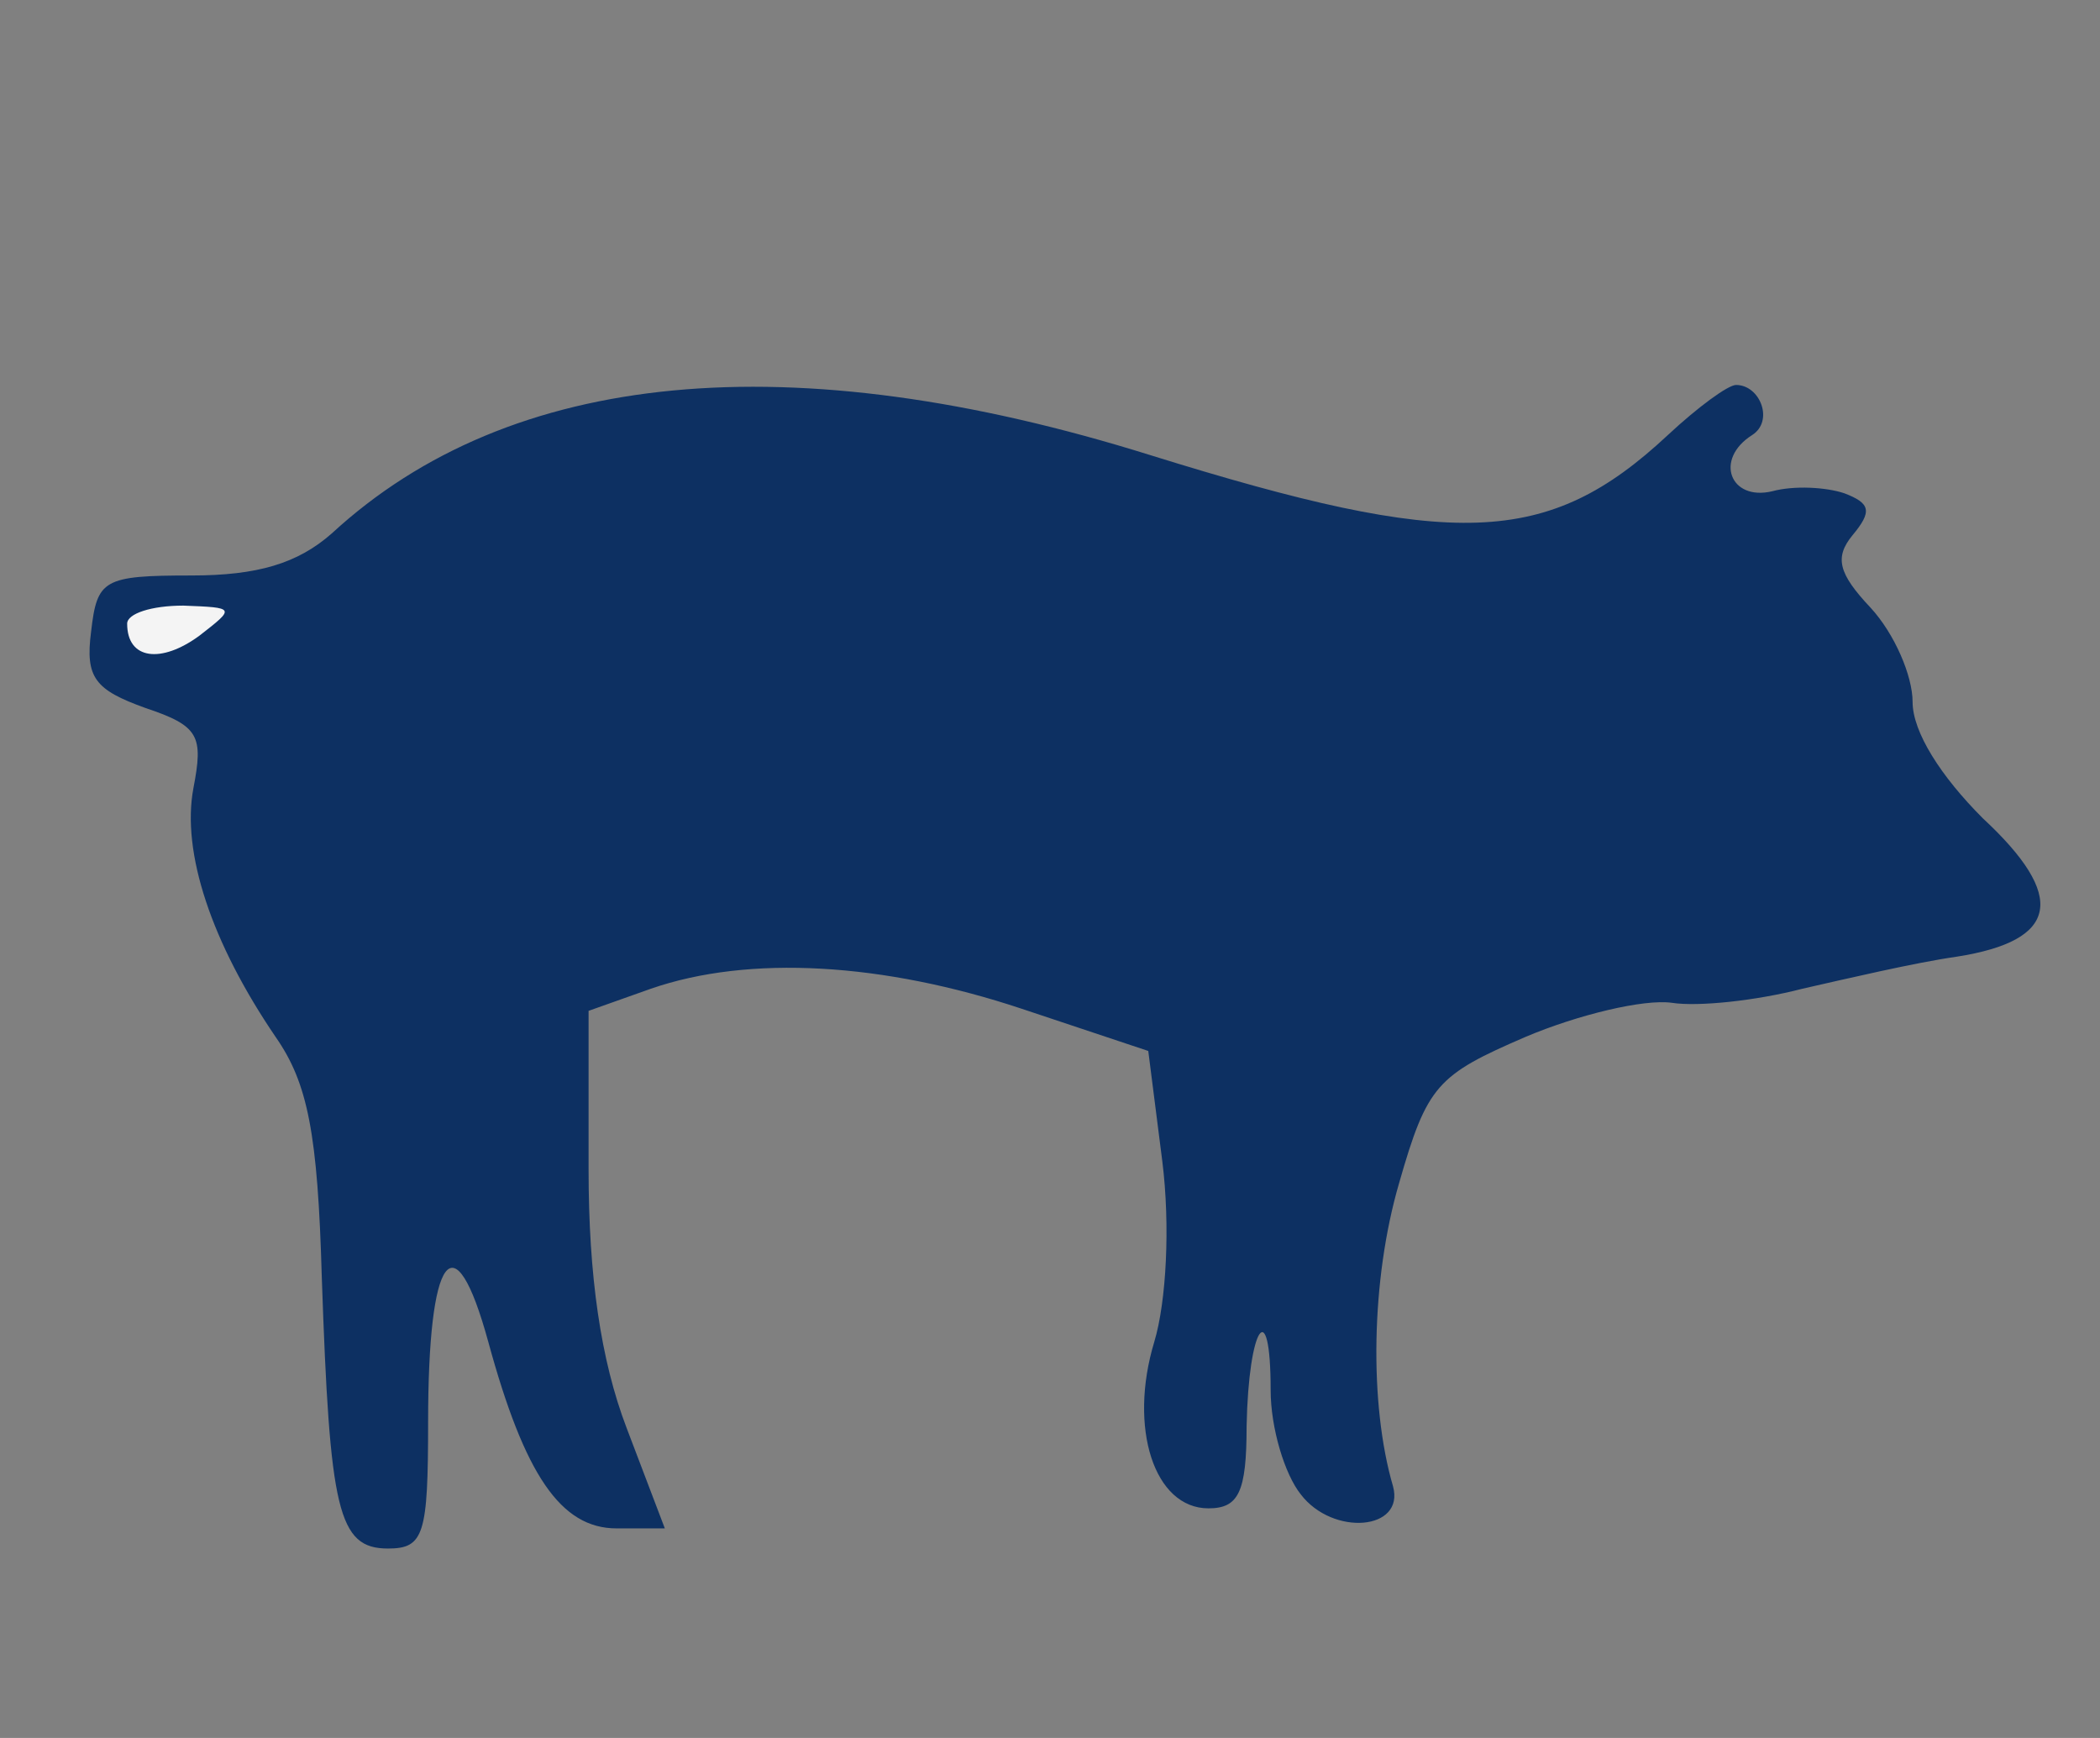 <?xml version="1.0" encoding="UTF-8"?> <svg xmlns="http://www.w3.org/2000/svg" width="29" height="24" viewBox="0 0 29 24" fill="none"><rect x="0" y="0" width="29" height="24" fill="#808080" stroke="none"/><g clip-path="url(#clip0_468_3541)"><path d="M15.885 6.285C20.068 7.587 21.37 7.56 23.032 6.008C23.448 5.62 23.864 5.316 23.974 5.316C24.307 5.316 24.501 5.814 24.196 6.008C23.67 6.341 23.891 6.922 24.473 6.784C24.778 6.701 25.221 6.728 25.47 6.812C25.831 6.95 25.858 7.061 25.581 7.393C25.332 7.698 25.387 7.92 25.831 8.391C26.163 8.751 26.412 9.333 26.412 9.693C26.412 10.108 26.8 10.718 27.382 11.3C28.545 12.38 28.435 12.989 27.022 13.211C26.44 13.294 25.498 13.516 24.889 13.654C24.251 13.82 23.448 13.904 23.088 13.848C22.7 13.793 21.786 14.014 21.066 14.319C19.847 14.845 19.708 14.984 19.32 16.341C18.932 17.671 18.905 19.389 19.237 20.525C19.403 21.134 18.406 21.217 17.963 20.636C17.741 20.358 17.547 19.721 17.547 19.195C17.547 17.865 17.242 18.308 17.215 19.694C17.215 20.608 17.104 20.829 16.688 20.829C15.94 20.829 15.58 19.721 15.94 18.53C16.107 17.976 16.162 16.923 16.051 16.037L15.857 14.513L14.112 13.931C12.2 13.294 10.344 13.183 8.987 13.654L8.128 13.959V16.148C8.128 17.616 8.294 18.779 8.654 19.721L9.181 21.106H8.516C7.74 21.106 7.242 20.358 6.743 18.53C6.272 16.812 5.912 17.311 5.912 19.638C5.912 21.189 5.856 21.384 5.358 21.384C4.665 21.384 4.554 20.857 4.444 17.643C4.388 15.649 4.25 14.956 3.806 14.319C2.92 13.017 2.504 11.77 2.671 10.884C2.809 10.164 2.754 10.025 2.006 9.776C1.313 9.526 1.175 9.36 1.258 8.723C1.341 8.003 1.424 7.947 2.643 7.947C3.557 7.947 4.111 7.781 4.582 7.366C7.048 5.094 10.926 4.734 15.885 6.285Z" fill="#0D3062"></path><path d="M1.756 8.612C1.756 9.111 2.227 9.166 2.754 8.778C3.252 8.391 3.252 8.391 2.532 8.363C2.089 8.363 1.756 8.474 1.756 8.612Z" fill="#F4F4F4"></path></g><defs><clipPath id="clip0_468_3541"><rect width="29" height="23.341" fill="white" transform="translate(0 0.329)"></rect></clipPath></defs></svg> 